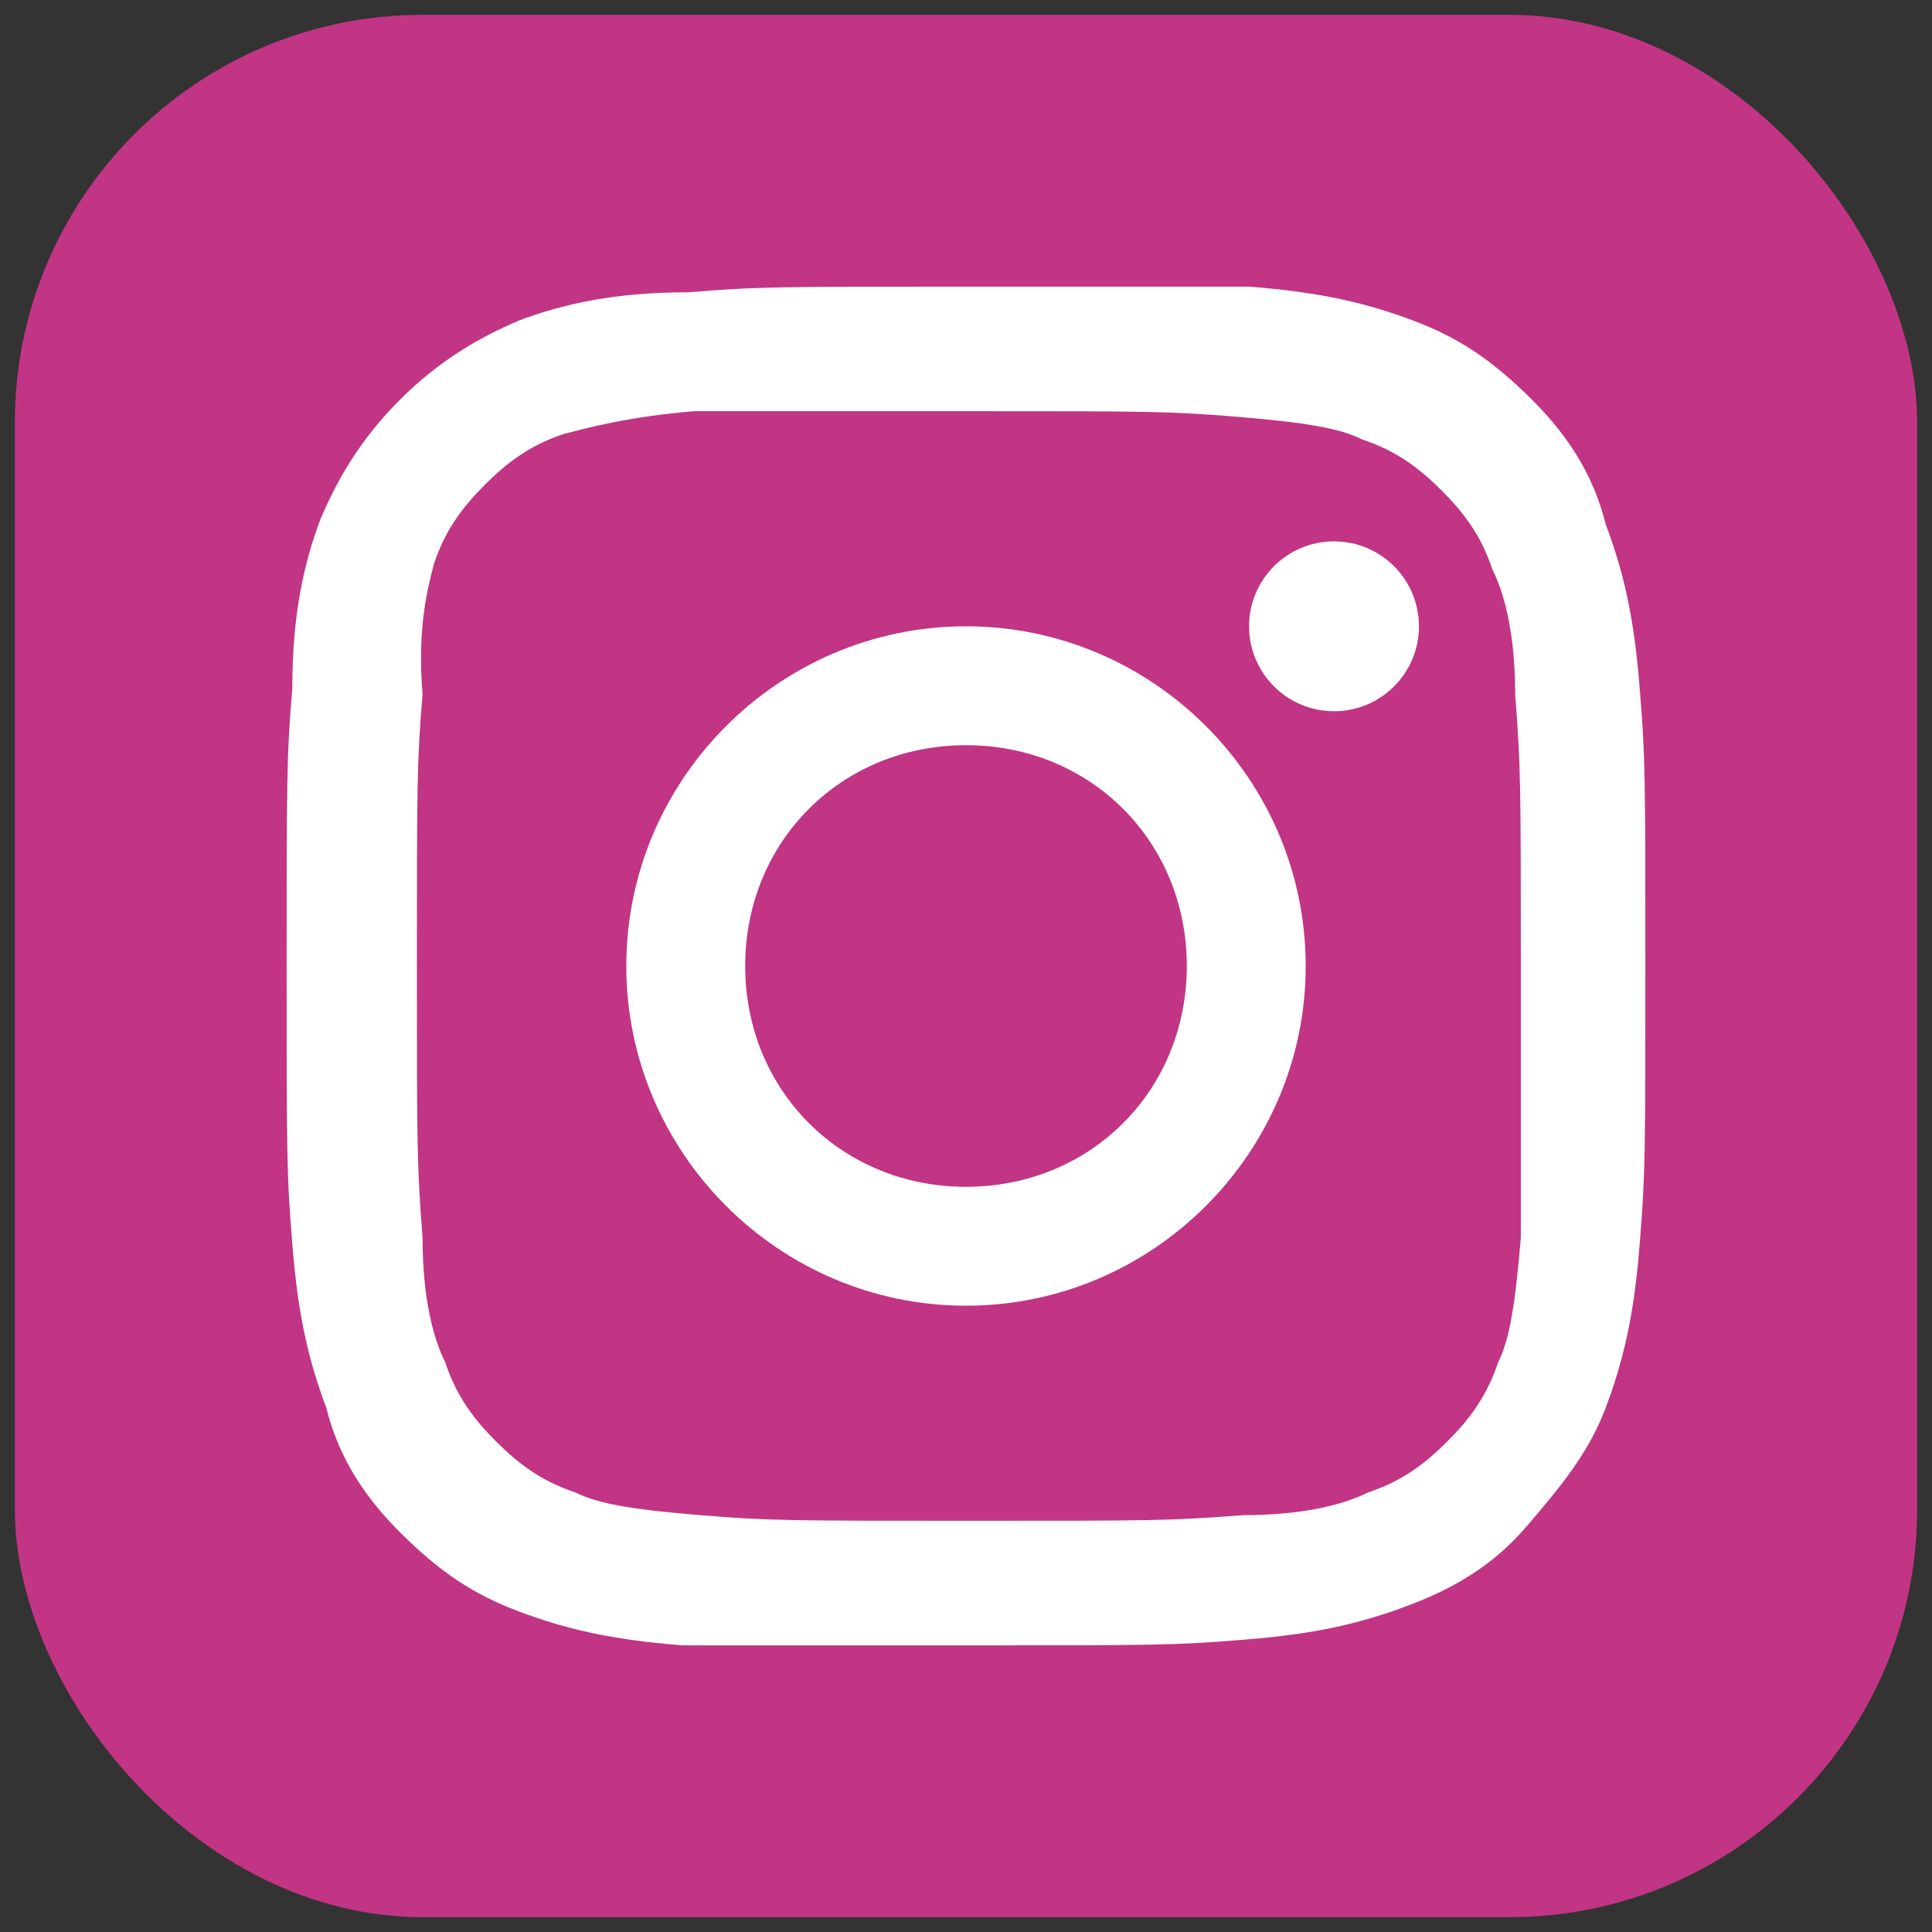 <?xml version="1.0" encoding="UTF-8"?>
<svg id="Livello_1" data-name="Livello 1" xmlns="http://www.w3.org/2000/svg" viewBox="0 0 520 520">
  <rect x="0" y="0" width="520" height="520" fill="#333333" stroke="none"/>
  <defs>
    <style>
      .cls-1 {
        fill: #c13584;
      }

      .cls-1, .cls-2 {
        stroke-width: 0px;
      }

      .cls-2 {
        fill: #fff;
      }
    </style>
  </defs>
  <rect class="cls-1" x="4" y="4" width="512" height="512" rx="109.71" ry="109.71"/>
  <g id="social-instagram">
    <path class="cls-2" d="m441.33,185.33c-1.52-19.81-4.57-32-9.14-44.19-3.05-12.19-9.14-22.86-19.81-33.52-10.67-10.67-19.81-16.76-32-21.33-12.19-4.57-24.38-7.62-44.19-9.14h-76.19c-50.29,0-56.38,0-74.67,1.52-19.81,0-33.52,3.05-45.71,7.62-10.67,4.57-21.33,10.67-32,21.33-10.67,10.67-16.76,21.33-21.33,32-4.57,12.19-7.62,25.9-7.62,45.71-1.52,18.29-1.52,24.38-1.52,74.67s0,56.38,1.52,74.67c1.52,19.81,4.57,32,9.14,44.19,3.05,12.19,9.14,22.86,19.81,33.52,10.67,10.67,19.81,16.76,32,21.33,12.19,4.57,24.38,7.62,44.19,9.14h76.19c50.29,0,56.38,0,74.67-1.52,19.81-1.52,32-4.57,44.19-9.14,12.19-4.57,22.86-10.67,32-21.33,9.14-10.67,16.76-19.81,21.33-32,4.57-12.19,7.62-24.38,9.14-44.19,1.52-18.29,1.52-24.38,1.52-74.67s0-56.38-1.52-74.67Zm-32,147.81c-1.52,18.29-3.05,27.43-6.1,33.52-3.05,9.14-7.62,15.24-13.71,21.33-6.1,6.1-12.19,10.67-21.33,13.71-6.1,3.05-16.76,6.1-33.52,6.1-19.81,1.52-24.38,1.52-73.14,1.52s-54.86,0-73.14-1.52c-18.29-1.52-27.43-3.05-33.52-6.1-9.14-3.05-15.24-7.62-21.33-13.71-6.1-6.1-10.67-12.19-13.71-21.33-3.05-6.1-6.1-16.76-6.1-33.52-1.52-19.81-1.52-24.38-1.52-73.14s0-54.86,1.52-73.14c-1.52-18.29,1.52-28.95,3.05-35.05,3.05-9.14,7.62-15.24,13.71-21.33,6.1-6.1,12.19-10.67,21.33-13.71,6.1-1.52,16.76-4.57,35.05-6.1h73.14c48.76,0,54.86,0,73.14,1.52,18.29,1.52,27.43,3.05,33.52,6.1,9.14,3.05,15.24,7.62,21.33,13.71,6.1,6.1,10.67,12.19,13.71,21.33,3.05,6.1,6.1,16.76,6.1,33.52,1.52,19.81,1.52,24.38,1.52,73.14v73.14Z"/>
    <path class="cls-2" d="m260,168.57c-50.29,0-91.43,41.14-91.43,91.43s41.14,91.43,91.43,91.43,91.43-41.14,91.43-91.43-41.14-91.43-91.43-91.43Zm0,150.86c-33.52,0-59.43-25.9-59.43-59.43s25.9-59.43,59.43-59.43,59.43,25.9,59.43,59.43-25.9,59.43-59.43,59.43Z"/>
    <circle class="cls-2" cx="359.05" cy="168.57" r="22.86"/>
  </g>
</svg>